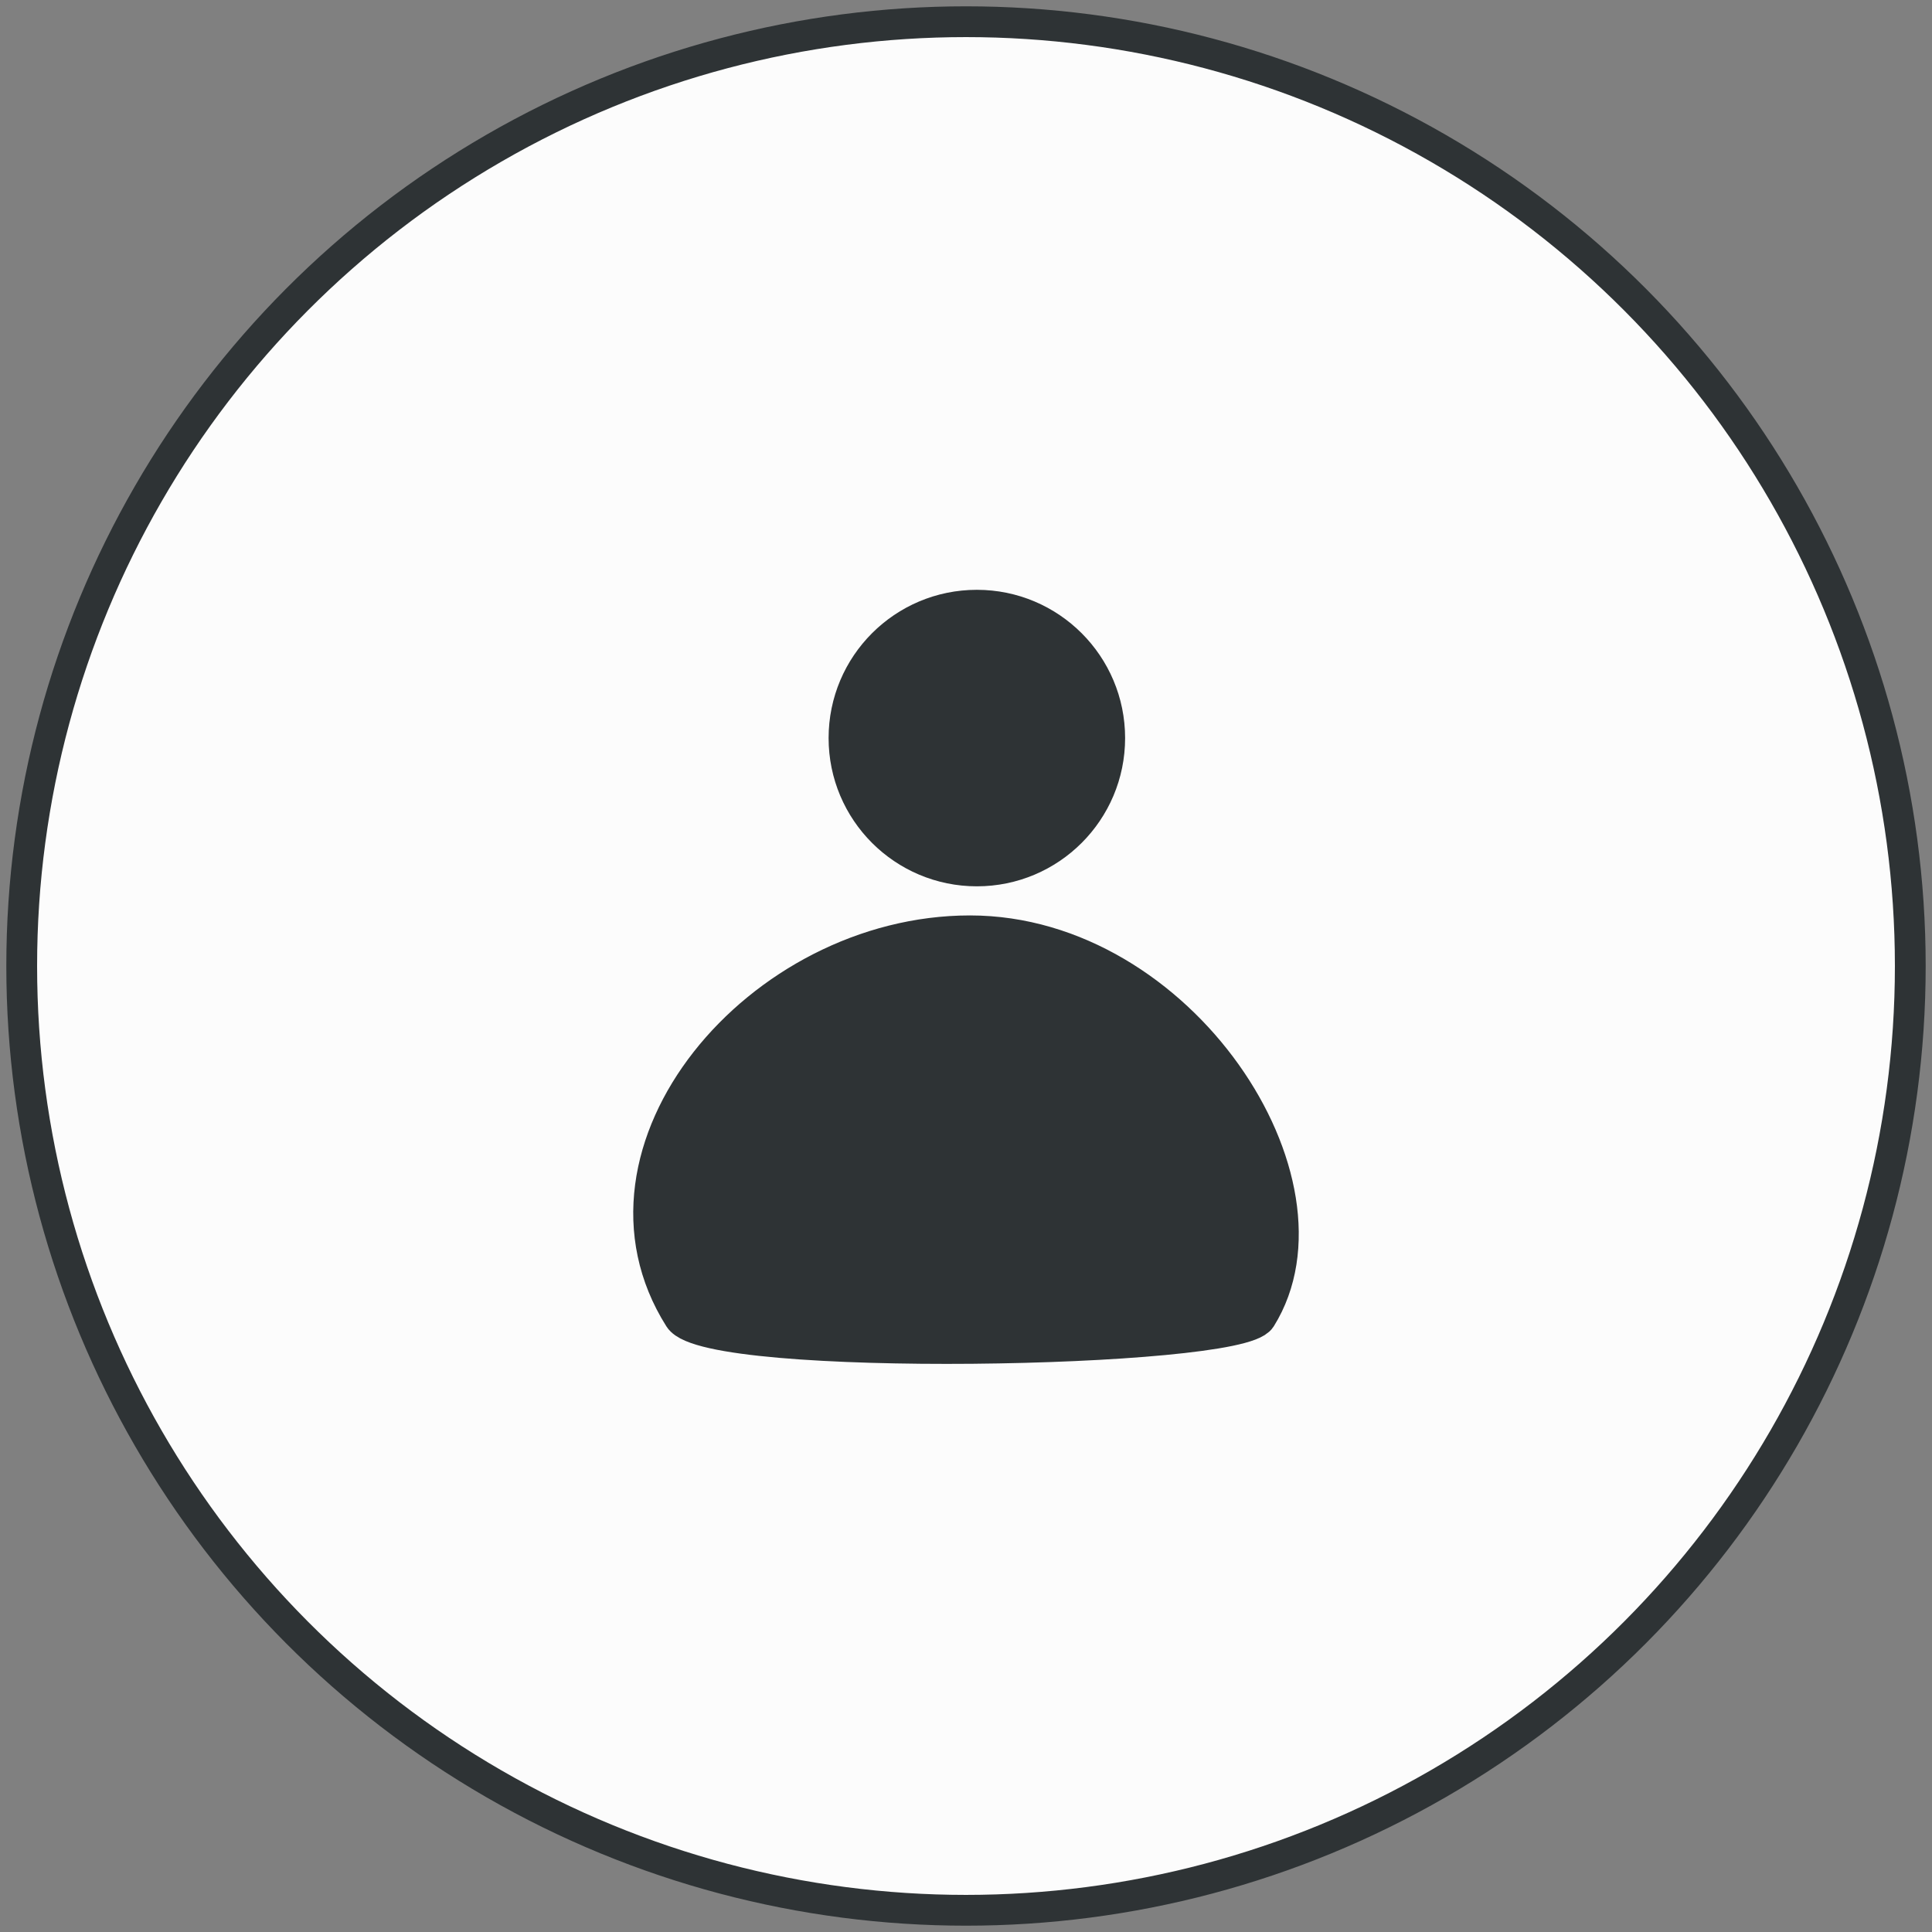 <?xml version="1.0" encoding="UTF-8"?>
<svg width="89px" height="89px" viewBox="0 0 89 89" version="1.1" xmlns="http://www.w3.org/2000/svg" xmlns:xlink="http://www.w3.org/1999/xlink">
    <rect x="0" y="0" width="89" height="89" fill="#808080" stroke="none"/>
    <!-- Generator: Sketch 52.4 (67378) - http://www.bohemiancoding.com/sketch -->
    <title>icon/conseil</title>
    <desc>Created with Sketch.</desc>
    <g id="Style-Tiles-and-UI-elements" stroke="none" stroke-width="1" fill="none" fill-rule="evenodd">
        <g id="Artboard" transform="translate(-97, -283)" stroke="#2E3335">
            <g id="icon/conseil" transform="translate(98, 284)">
                <circle id="Oval-8" stroke-width="1.418" fill="#FCFCFC" cx="43.5" cy="43.5" r="43.5"></circle>
                <path d="M30.399,59.657 C31.668,61.665 56.005,61.216 56.976,59.657 C60.807,53.505 53.339,42 43.682,42 C34.024,42 25.573,52.024 30.399,59.657 Z" id="Path-6" stroke-width="1.659" fill="#2E3335"></path>
                <circle id="Oval-3" stroke-width="1.659" fill="#2E3335" cx="44" cy="33" r="6"></circle>
            </g>
        </g>
    </g>
</svg>